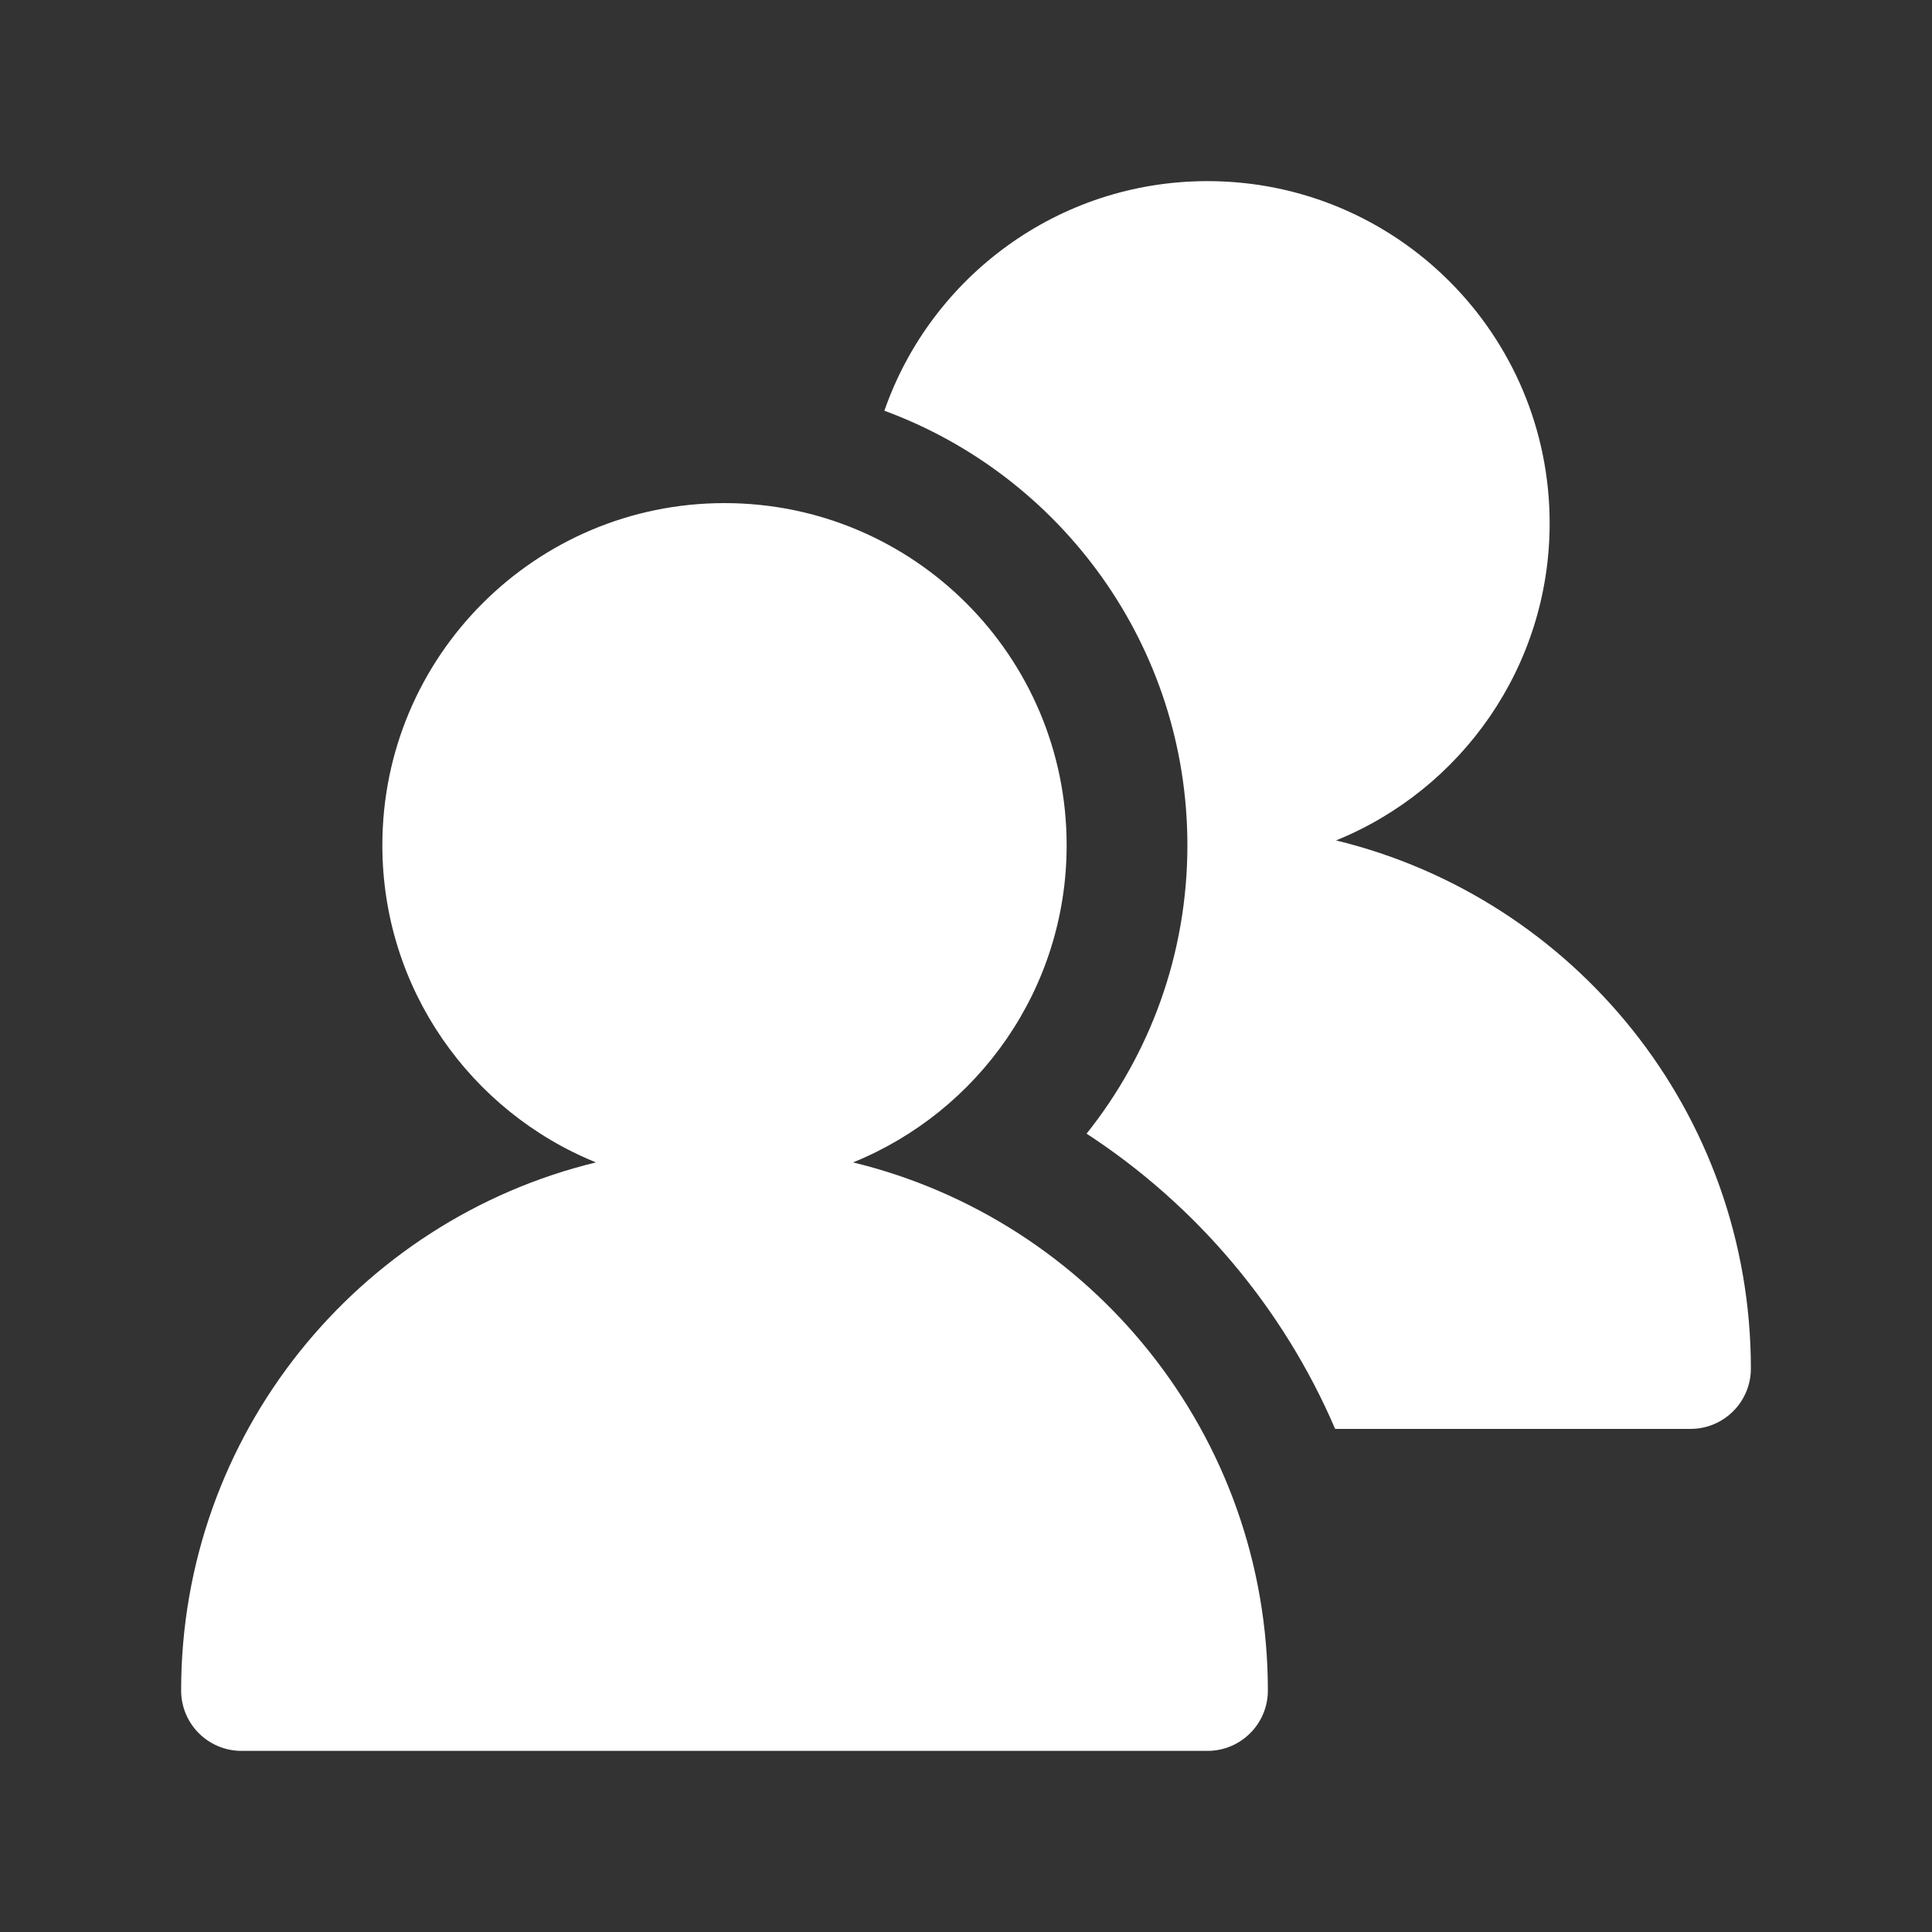 <svg width="32" height="32" viewBox="0 0 32 32" fill="none" xmlns="http://www.w3.org/2000/svg">
<rect x="0" y="0" width="32" height="32" fill="#333333" stroke="none"/>
<path d="M9.871 19.253C5.928 20.209 3 23.763 3 28C3 28.552 3.448 29 4 29H20C20.552 29 21 28.552 21 28C21 23.763 18.072 20.209 14.129 19.253C16.203 18.412 17.667 16.377 17.667 14C17.667 10.87 15.13 8.333 12 8.333C8.87 8.333 6.333 10.87 6.333 14C6.333 16.377 7.797 18.412 9.871 19.253Z" fill="white"/>
<path d="M14.648 6.803C17.577 7.88 19.667 10.696 19.667 14C19.667 15.808 19.042 17.468 17.997 18.777C19.809 19.958 21.252 21.658 22.114 23.667H28C28.553 23.667 29 23.219 29 22.667C29 18.43 26.072 14.876 22.129 13.92C24.204 13.078 25.667 11.043 25.667 8.667C25.667 5.537 23.13 3 20 3C17.524 3 15.418 4.589 14.648 6.803Z" fill="white"/>
</svg>
